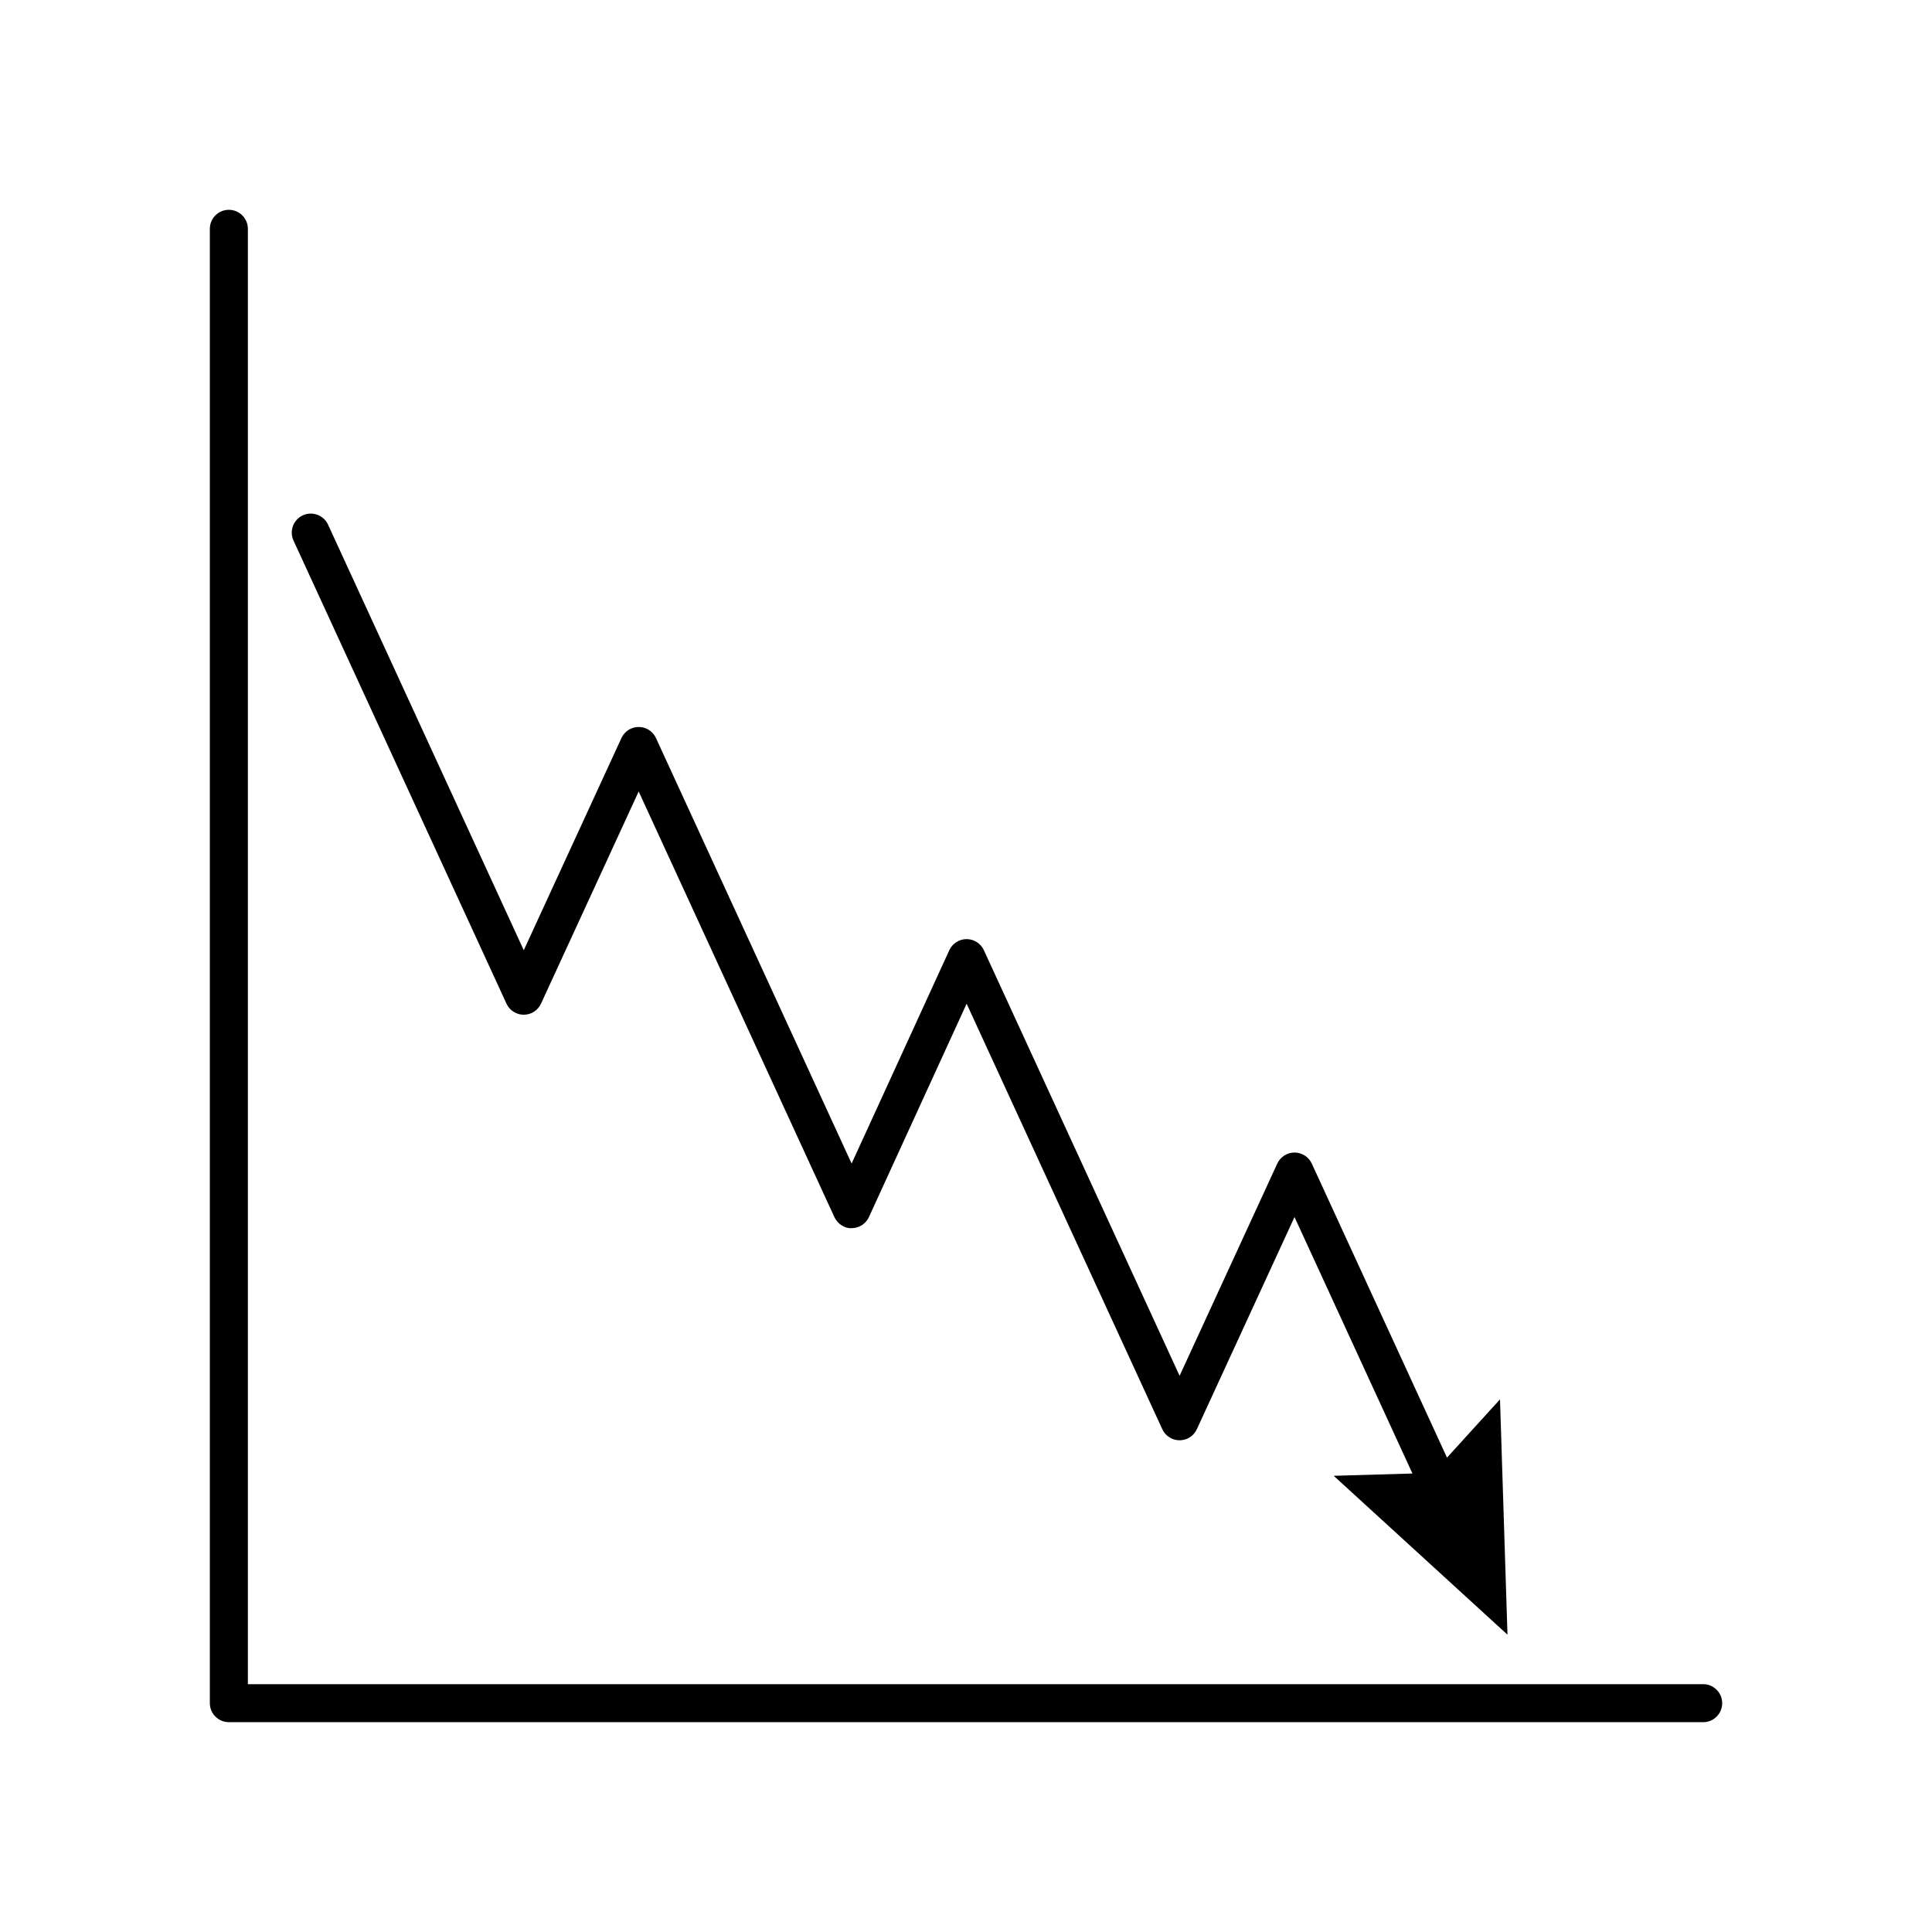 <?xml version="1.0" encoding="UTF-8"?>
<!-- Uploaded to: ICON Repo, www.svgrepo.com, Generator: ICON Repo Mixer Tools -->
<svg fill="#000000" width="800px" height="800px" version="1.1" viewBox="144 144 512 512" xmlns="http://www.w3.org/2000/svg">
 <g>
  <path d="m595.36 600.39h-390.71c-2.781 0-5.039-2.254-5.039-5.039v-390.71c0-2.781 2.254-5.039 5.039-5.039 2.781 0 5.039 2.254 5.039 5.039v385.68h385.67c2.781 0 5.039 2.254 5.039 5.039-0.004 2.781-2.258 5.039-5.039 5.039z"/>
  <path d="m543.5 577.21-1.984-62.367-14.047 15.445-35.828-77.918c-0.82-1.785-2.609-2.934-4.578-2.934s-3.754 1.145-4.574 2.934l-25.883 56.23-51.871-112.79c-0.824-1.785-2.609-2.934-4.578-2.934h-0.004c-1.969 0.004-3.758 1.152-4.574 2.941l-25.891 56.535-51.848-112.76c-0.82-1.785-2.609-2.934-4.578-2.934s-3.754 1.145-4.574 2.934l-25.883 56.227-51.867-112.78c-1.16-2.523-4.152-3.625-6.684-2.473-2.527 1.164-3.633 4.156-2.473 6.684l56.441 122.73c0.82 1.785 2.609 2.934 4.578 2.934s3.754-1.145 4.574-2.934l25.883-56.227 51.863 112.79c0.82 1.789 2.758 3.074 4.582 2.934 1.969-0.004 3.758-1.152 4.574-2.941l25.891-56.539 51.855 112.76c0.82 1.785 2.609 2.934 4.578 2.934s3.754-1.145 4.574-2.934l25.883-56.23 31.254 67.969-20.867 0.609z"/>
 </g>
</svg>